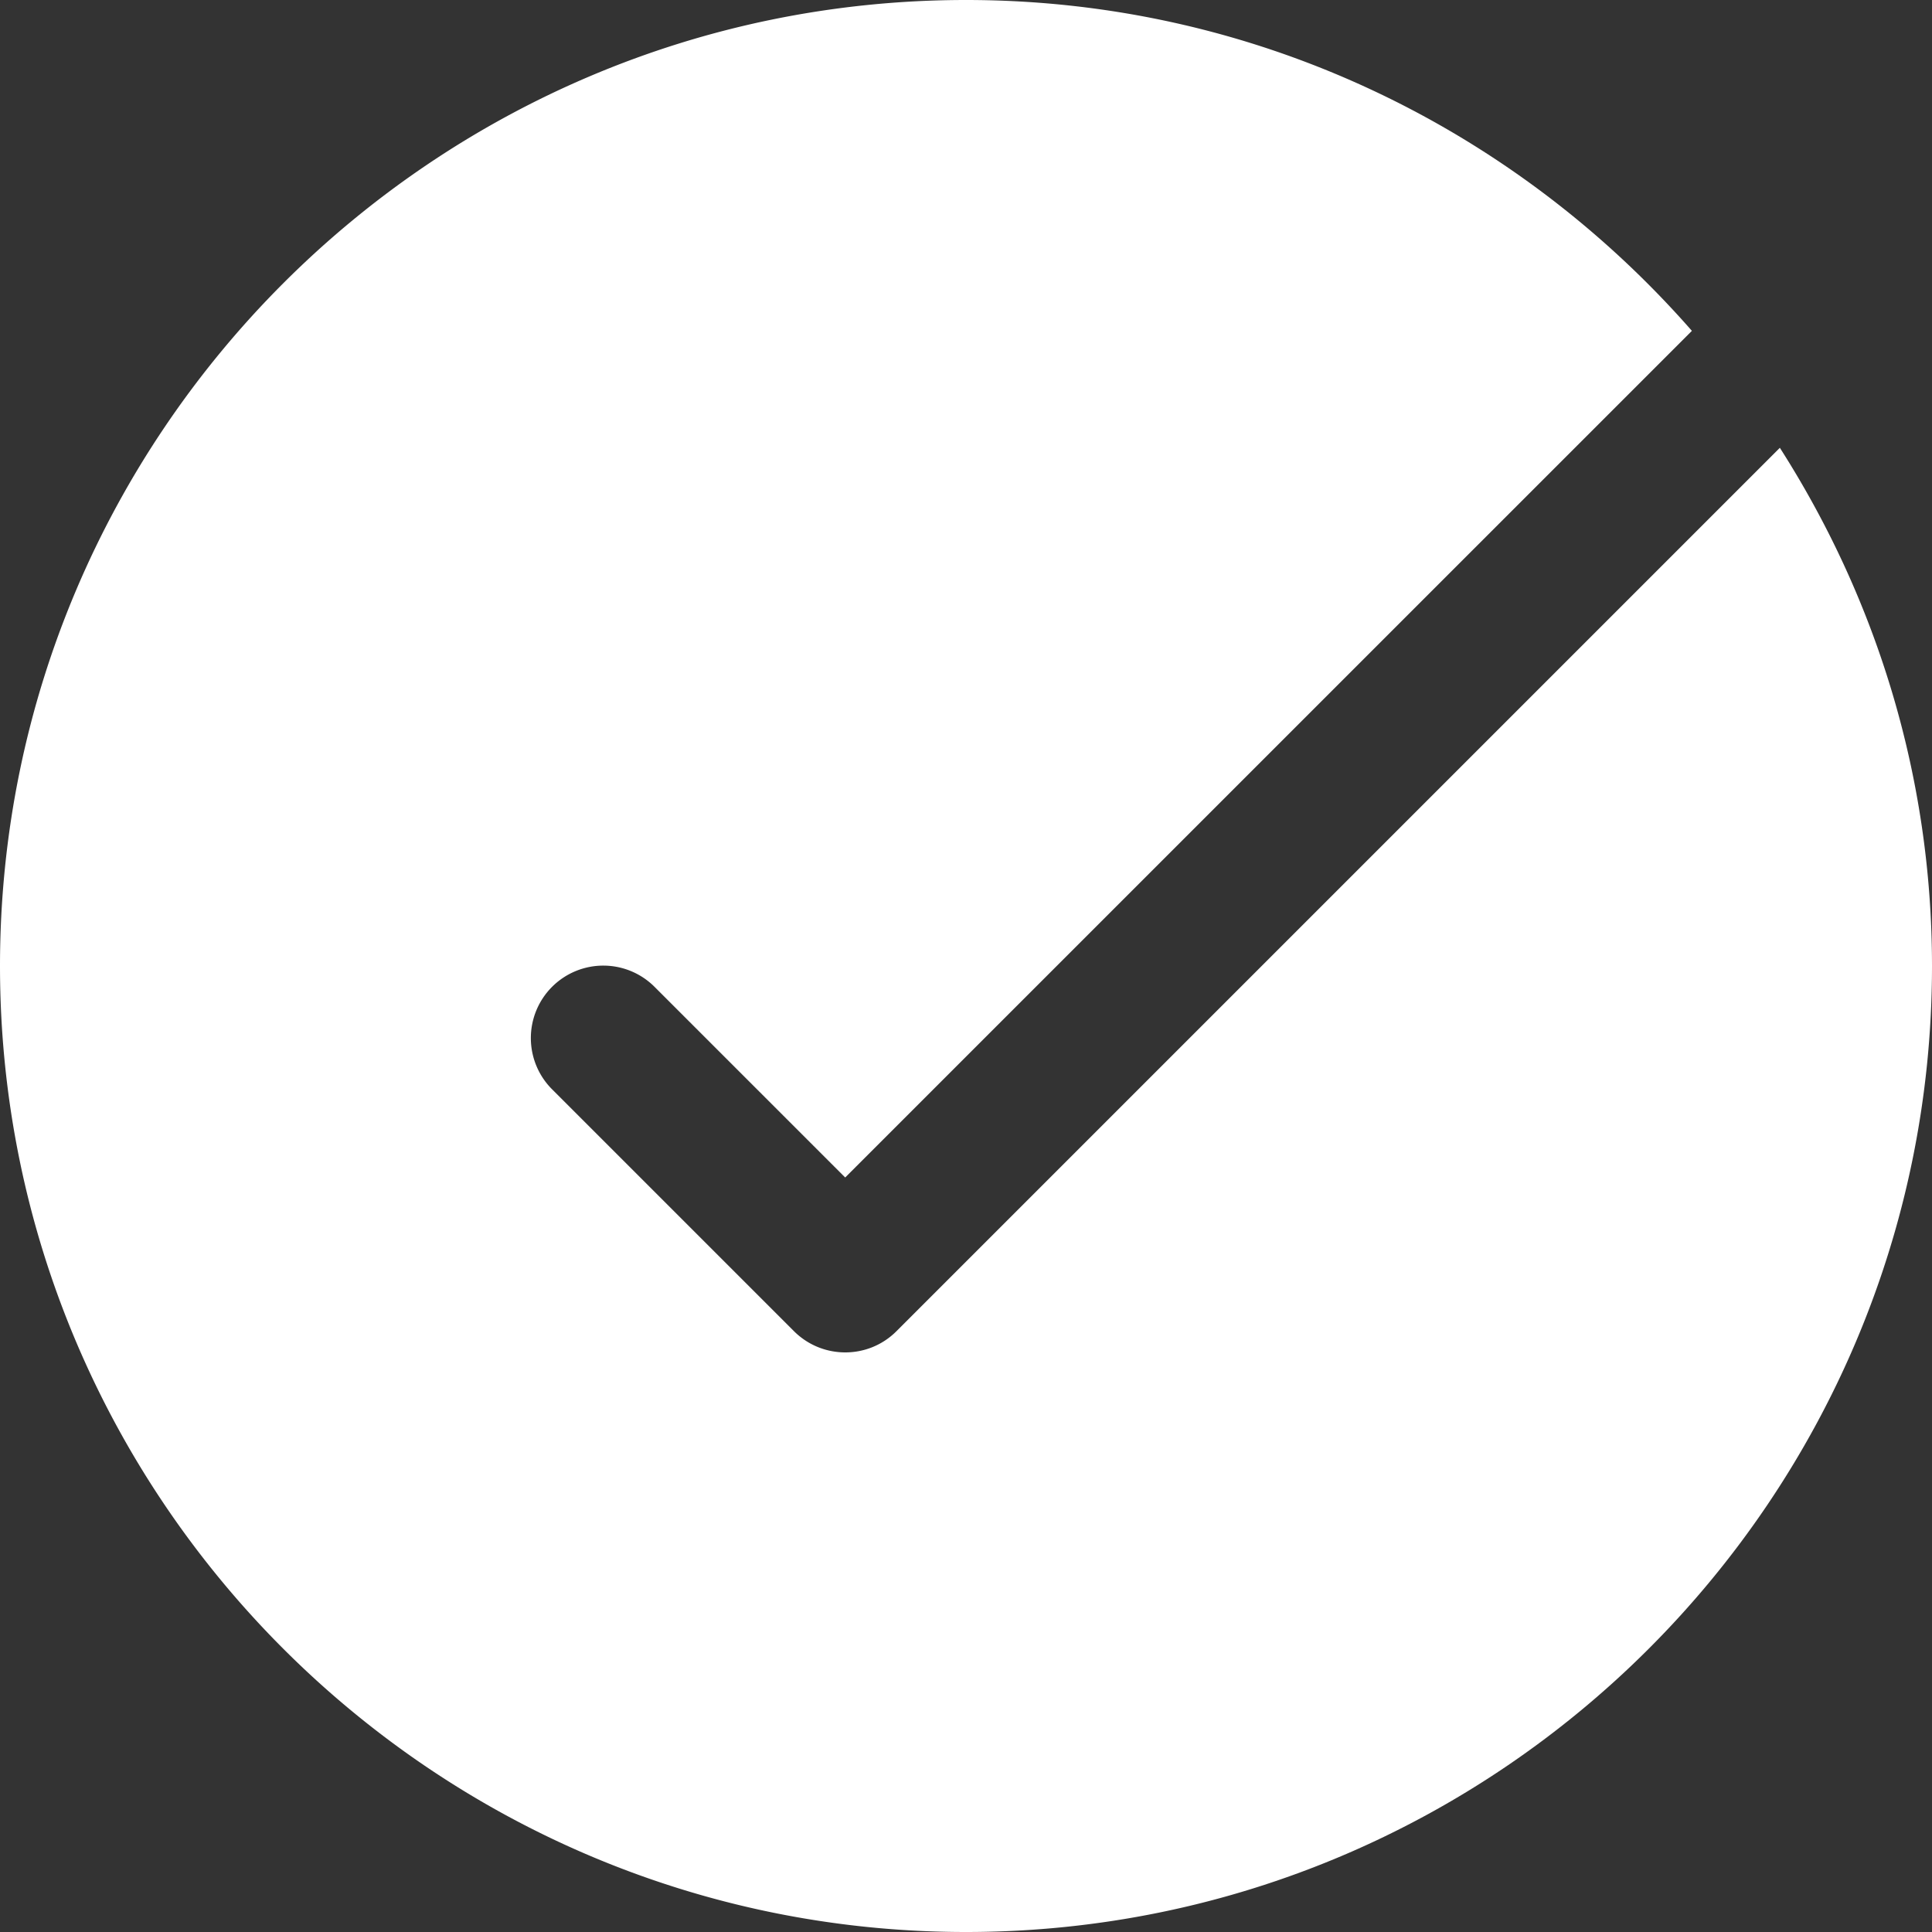 <svg width="32" height="32" xmlns="http://www.w3.org/2000/svg">
    <rect width="100%" height="100%" fill="#333333" stroke="none"/>
    <path d="M29.48 7.417 14.848 22.049c-.234.234-.54.351-.848.351-.307 0-.614-.117-.849-.351l-4-4a1.2 1.2 0 1 1 1.697-1.697l3.151 3.151L28.023 5.48C25.09 2.13 20.793 0 16 0 7.178 0 0 7.178 0 16s7.178 16 16 16 16-7.178 16-16c0-3.16-.933-6.1-2.52-8.583z" fill="#FFF" fill-rule="nonzero"/>
</svg>
